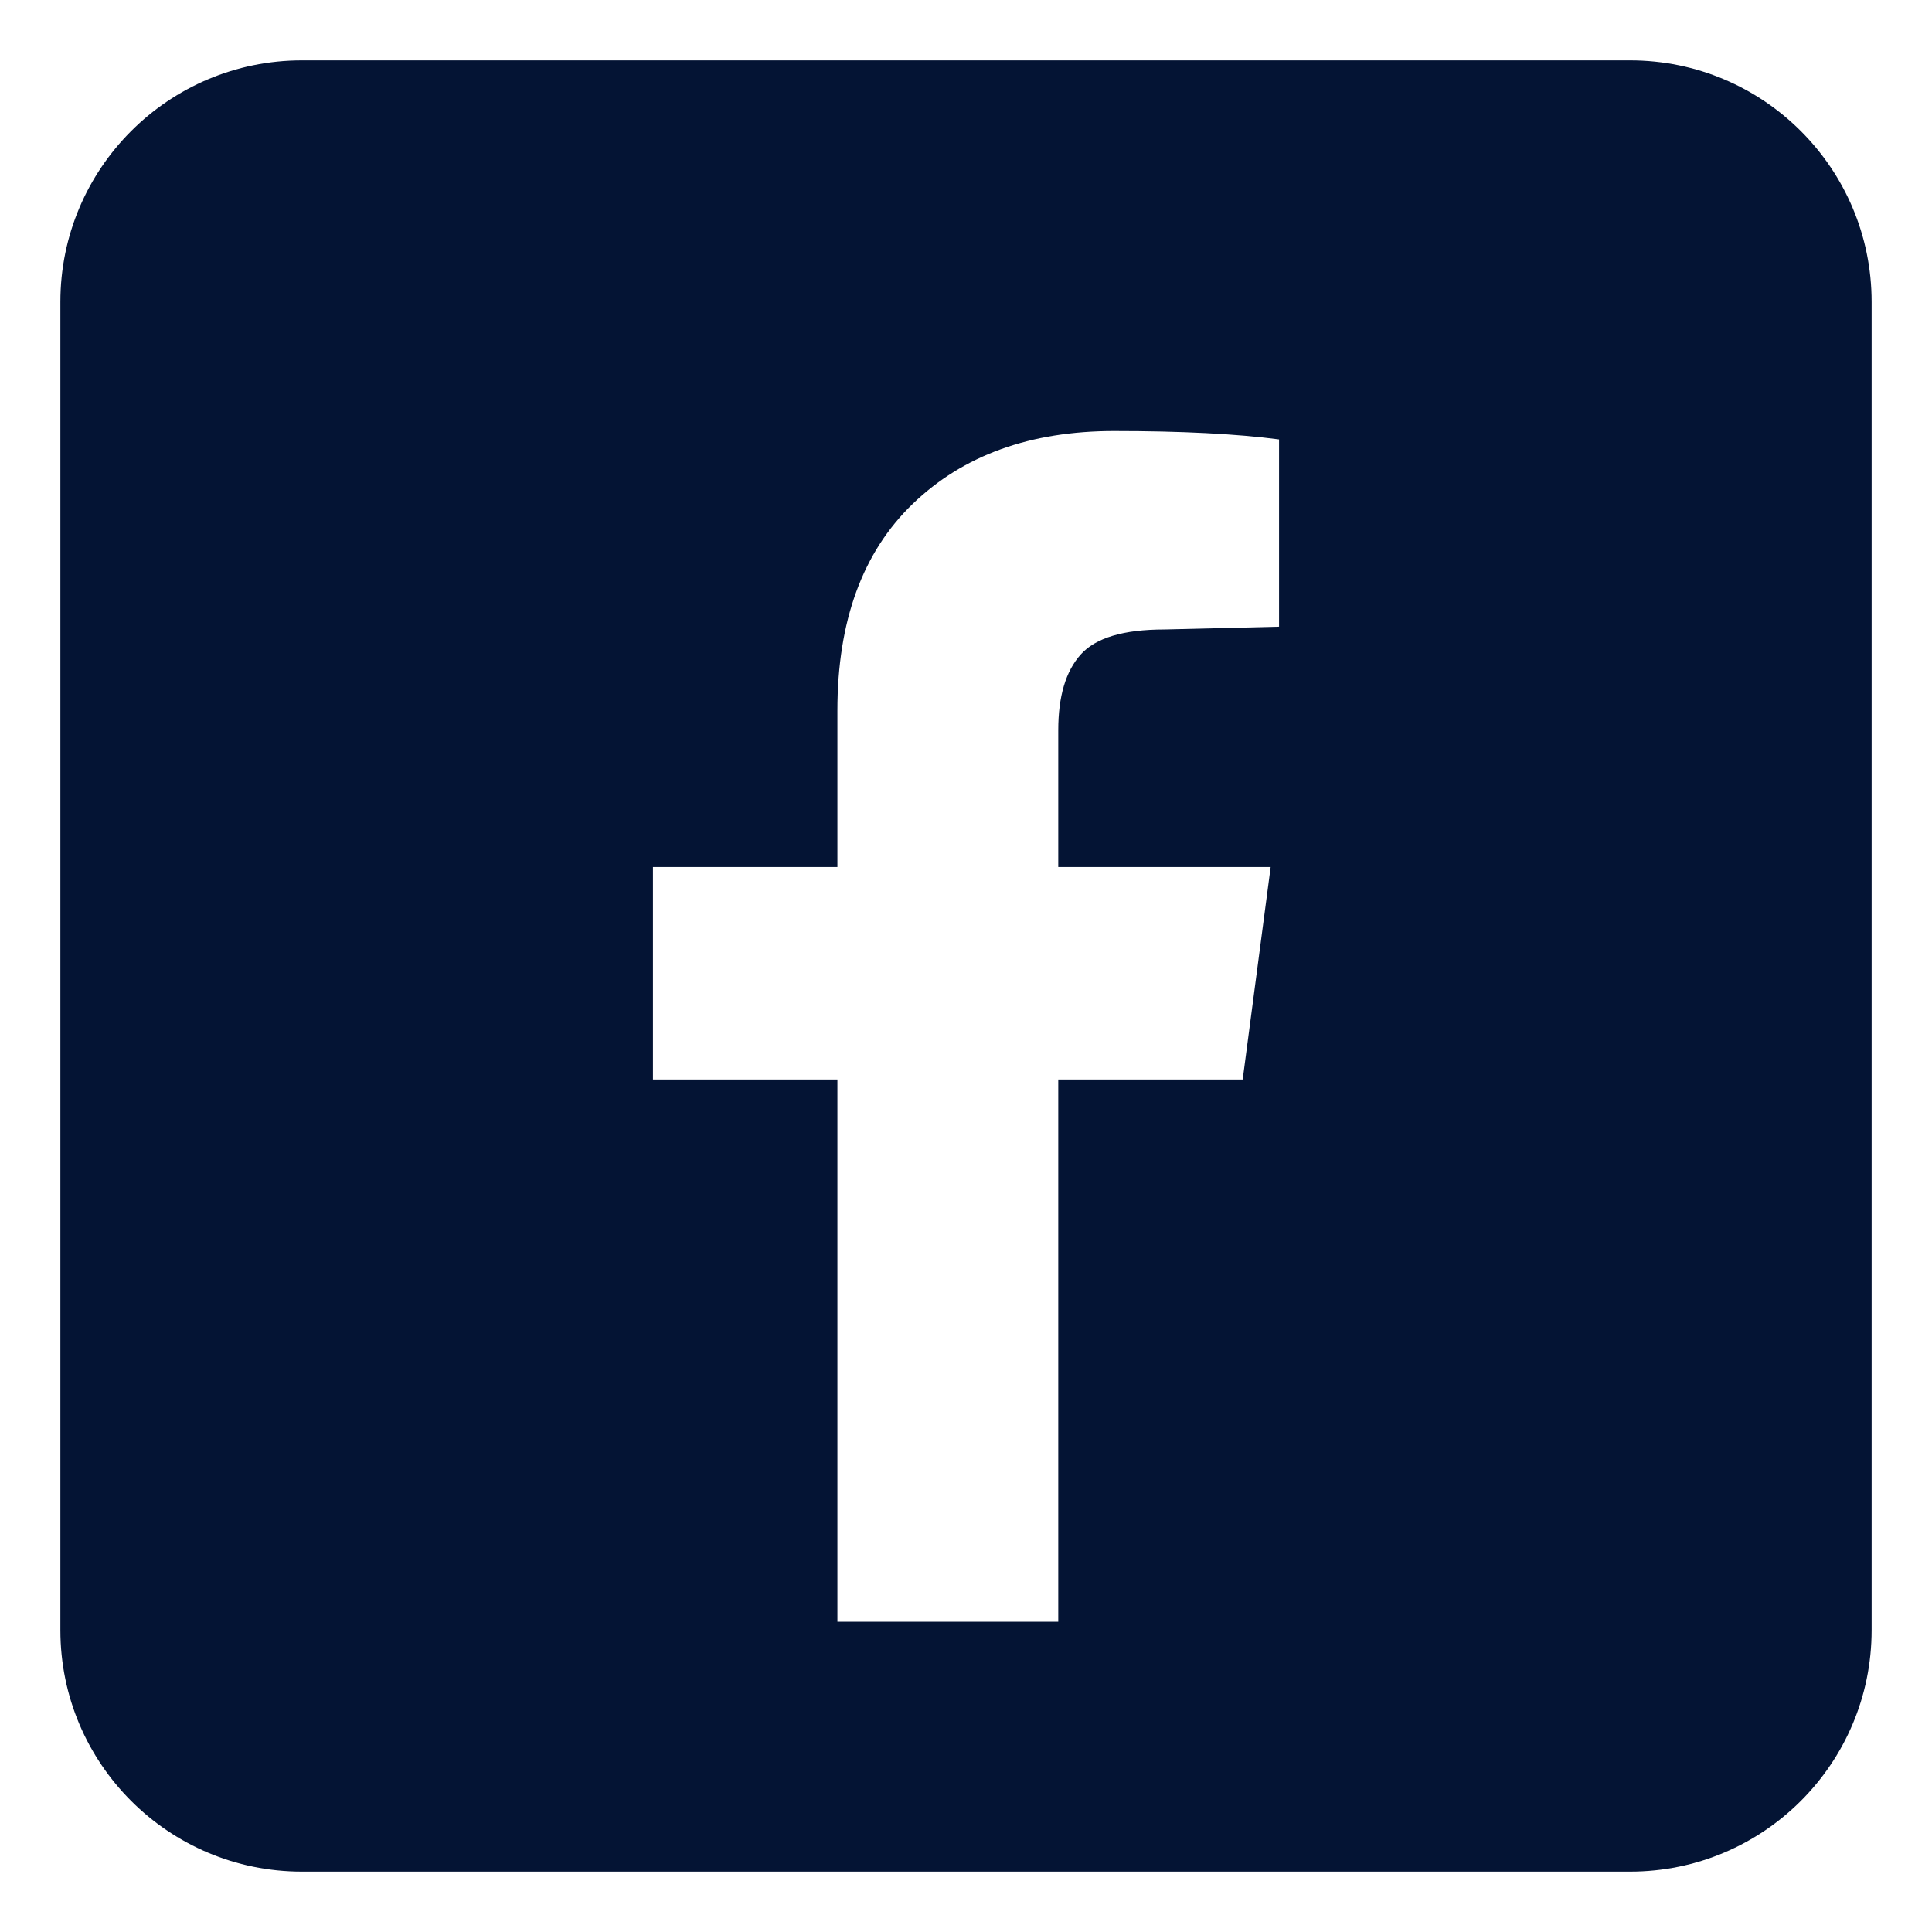 <svg width="32" height="32" viewBox="0 0 32 32" fill="none" xmlns="http://www.w3.org/2000/svg">
<path fill-rule="evenodd" clip-rule="evenodd" d="M5 1C2.791 1 1 2.791 1 5V27C1 29.209 2.791 31 5 31H27C29.209 31 31 29.209 31 27V5C31 2.791 29.209 1 27 1H5ZM13.87 26.861H17.528V17.88H20.583L21.046 14.361H17.528V12.093C17.528 11.537 17.651 11.12 17.898 10.843C18.145 10.565 18.608 10.426 19.287 10.426L21.185 10.38V7.278C20.475 7.185 19.565 7.139 18.454 7.139C17.065 7.139 15.954 7.54 15.12 8.343C14.287 9.145 13.87 10.287 13.87 11.768V14.361H10.815V17.88H13.87V26.861Z" fill="#041434"/>
</svg>
